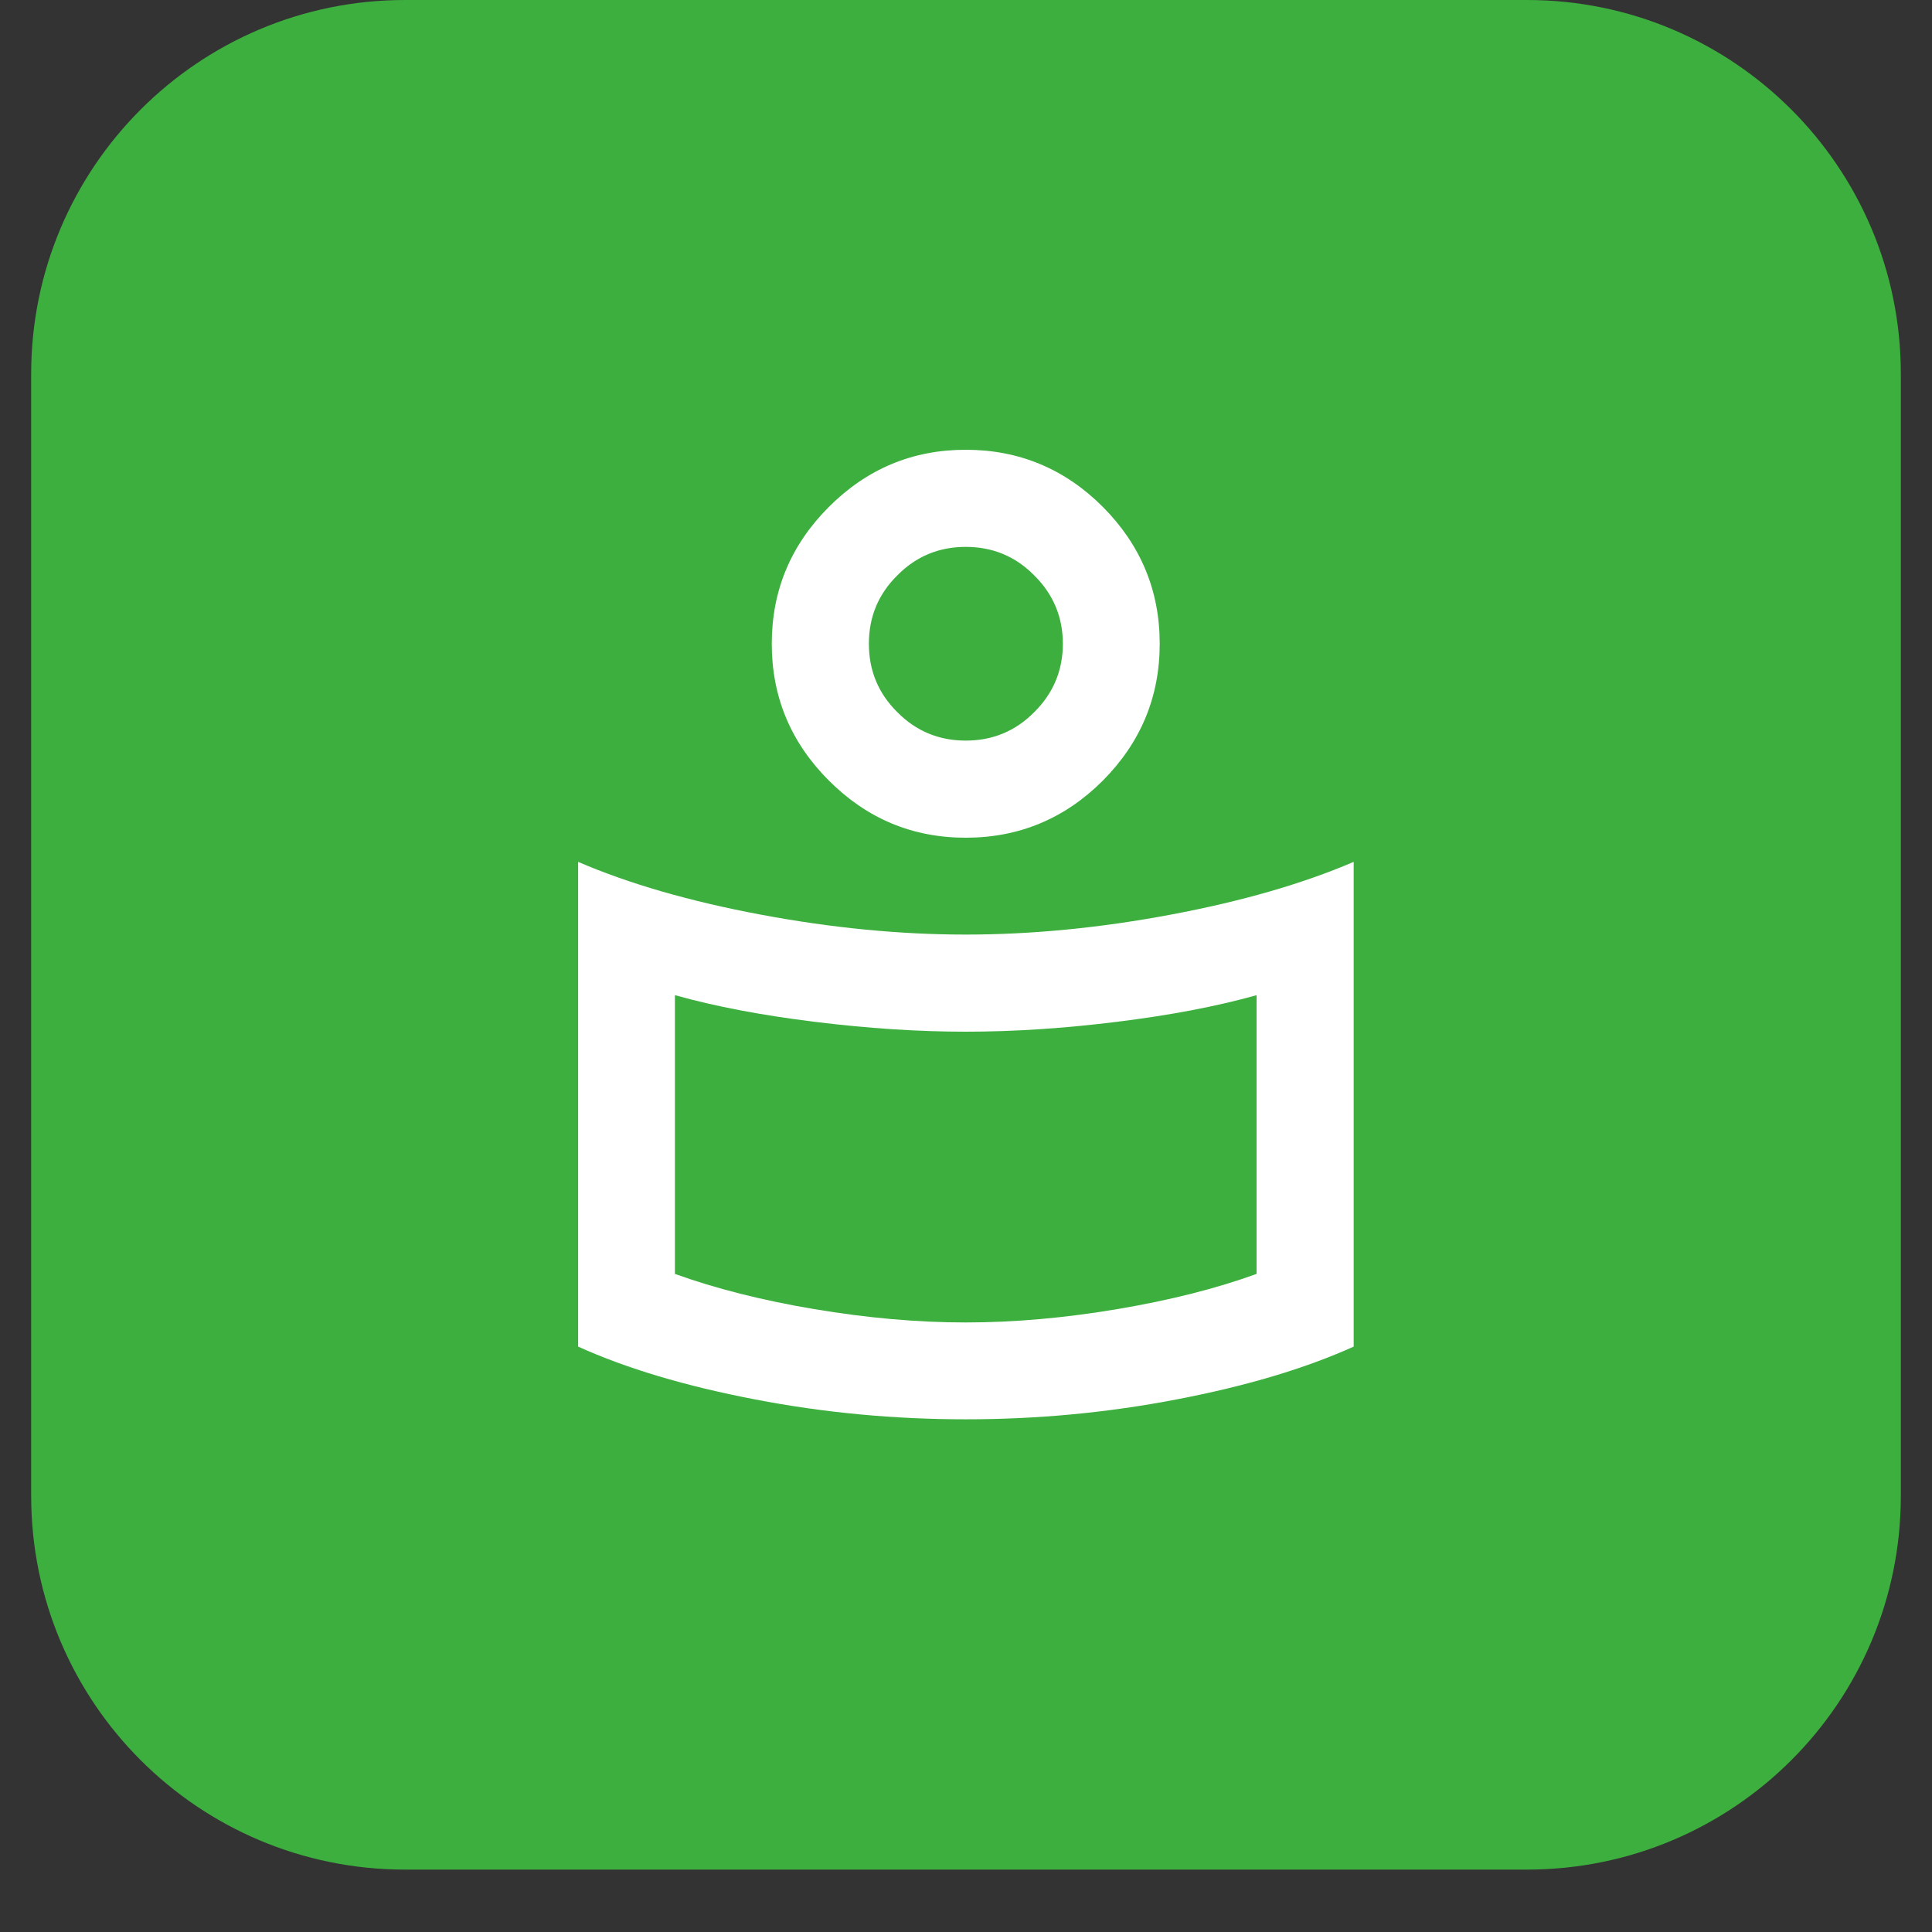 <svg xmlns="http://www.w3.org/2000/svg" xmlns:xlink="http://www.w3.org/1999/xlink" width="40" zoomAndPan="magnify" viewBox="0 0 30 30" height="40" preserveAspectRatio="xMidYMid meet" version="1.2"><rect x="0" y="0" width="30" height="30" fill="#333333" stroke="none"/><defs><clipPath id="5337db1dc6"><path d="M 0.484 0 L 29.516 0 L 29.516 29.031 L 0.484 29.031 Z M 0.484 0 "/></clipPath><clipPath id="3859883c44"><path d="M 6.289 0 L 23.711 0 C 26.918 0 29.516 2.602 29.516 5.805 L 29.516 23.227 C 29.516 26.434 26.918 29.031 23.711 29.031 L 6.289 29.031 C 3.082 29.031 0.484 26.434 0.484 23.227 L 0.484 5.805 C 0.484 2.602 3.082 0 6.289 0 Z M 6.289 0 "/></clipPath></defs><g id="047c59735d"><g clip-rule="nonzero" clip-path="url(#5337db1dc6)"><g clip-rule="nonzero" clip-path="url(#3859883c44)"><path style=" stroke:none;fill-rule:nonzero;fill:#3daf3f;fill-opacity:1;" d="M 0.484 0 L 29.516 0 L 29.516 29.031 L 0.484 29.031 Z M 0.484 0 "/></g></g><path style=" stroke:none;fill-rule:nonzero;fill:#ffffff;fill-opacity:1;" d="M 14.996 14.512 C 16.012 14.512 17.074 14.41 18.176 14.203 C 19.281 13.996 20.227 13.723 21.02 13.383 L 21.02 20.91 C 20.266 21.25 19.352 21.523 18.27 21.73 C 17.191 21.938 16.102 22.039 14.996 22.039 C 13.891 22.039 12.801 21.938 11.723 21.73 C 10.645 21.523 9.727 21.25 8.977 20.91 L 8.977 13.383 C 9.766 13.723 10.711 13.996 11.816 14.203 C 12.922 14.41 13.98 14.512 14.996 14.512 Z M 19.512 19.781 L 19.512 15.453 C 18.887 15.629 18.16 15.766 17.34 15.867 C 16.52 15.969 15.738 16.02 14.996 16.02 C 14.258 16.02 13.477 15.969 12.652 15.867 C 11.832 15.766 11.109 15.629 10.48 15.453 L 10.48 19.781 C 11.109 20.008 11.828 20.191 12.645 20.328 C 13.461 20.465 14.242 20.535 14.996 20.535 C 15.75 20.535 16.535 20.465 17.348 20.328 C 18.164 20.191 18.887 20.008 19.512 19.781 Z M 14.996 6.984 C 15.824 6.984 16.535 7.281 17.125 7.871 C 17.711 8.461 18.008 9.168 18.008 9.996 C 18.008 10.824 17.711 11.531 17.125 12.121 C 16.535 12.711 15.824 13.008 14.996 13.008 C 14.168 13.008 13.461 12.711 12.871 12.121 C 12.281 11.531 11.984 10.824 11.984 9.996 C 11.984 9.168 12.281 8.461 12.871 7.871 C 13.461 7.281 14.168 6.984 14.996 6.984 Z M 14.996 11.5 C 15.41 11.5 15.766 11.355 16.059 11.059 C 16.355 10.766 16.504 10.41 16.504 9.996 C 16.504 9.582 16.355 9.227 16.059 8.934 C 15.766 8.637 15.41 8.492 14.996 8.492 C 14.582 8.492 14.227 8.637 13.934 8.934 C 13.637 9.227 13.492 9.582 13.492 9.996 C 13.492 10.41 13.637 10.766 13.934 11.059 C 14.227 11.355 14.582 11.5 14.996 11.5 Z M 14.996 9.996 Z M 14.996 17.996 Z M 14.996 17.996 "/></g></svg>